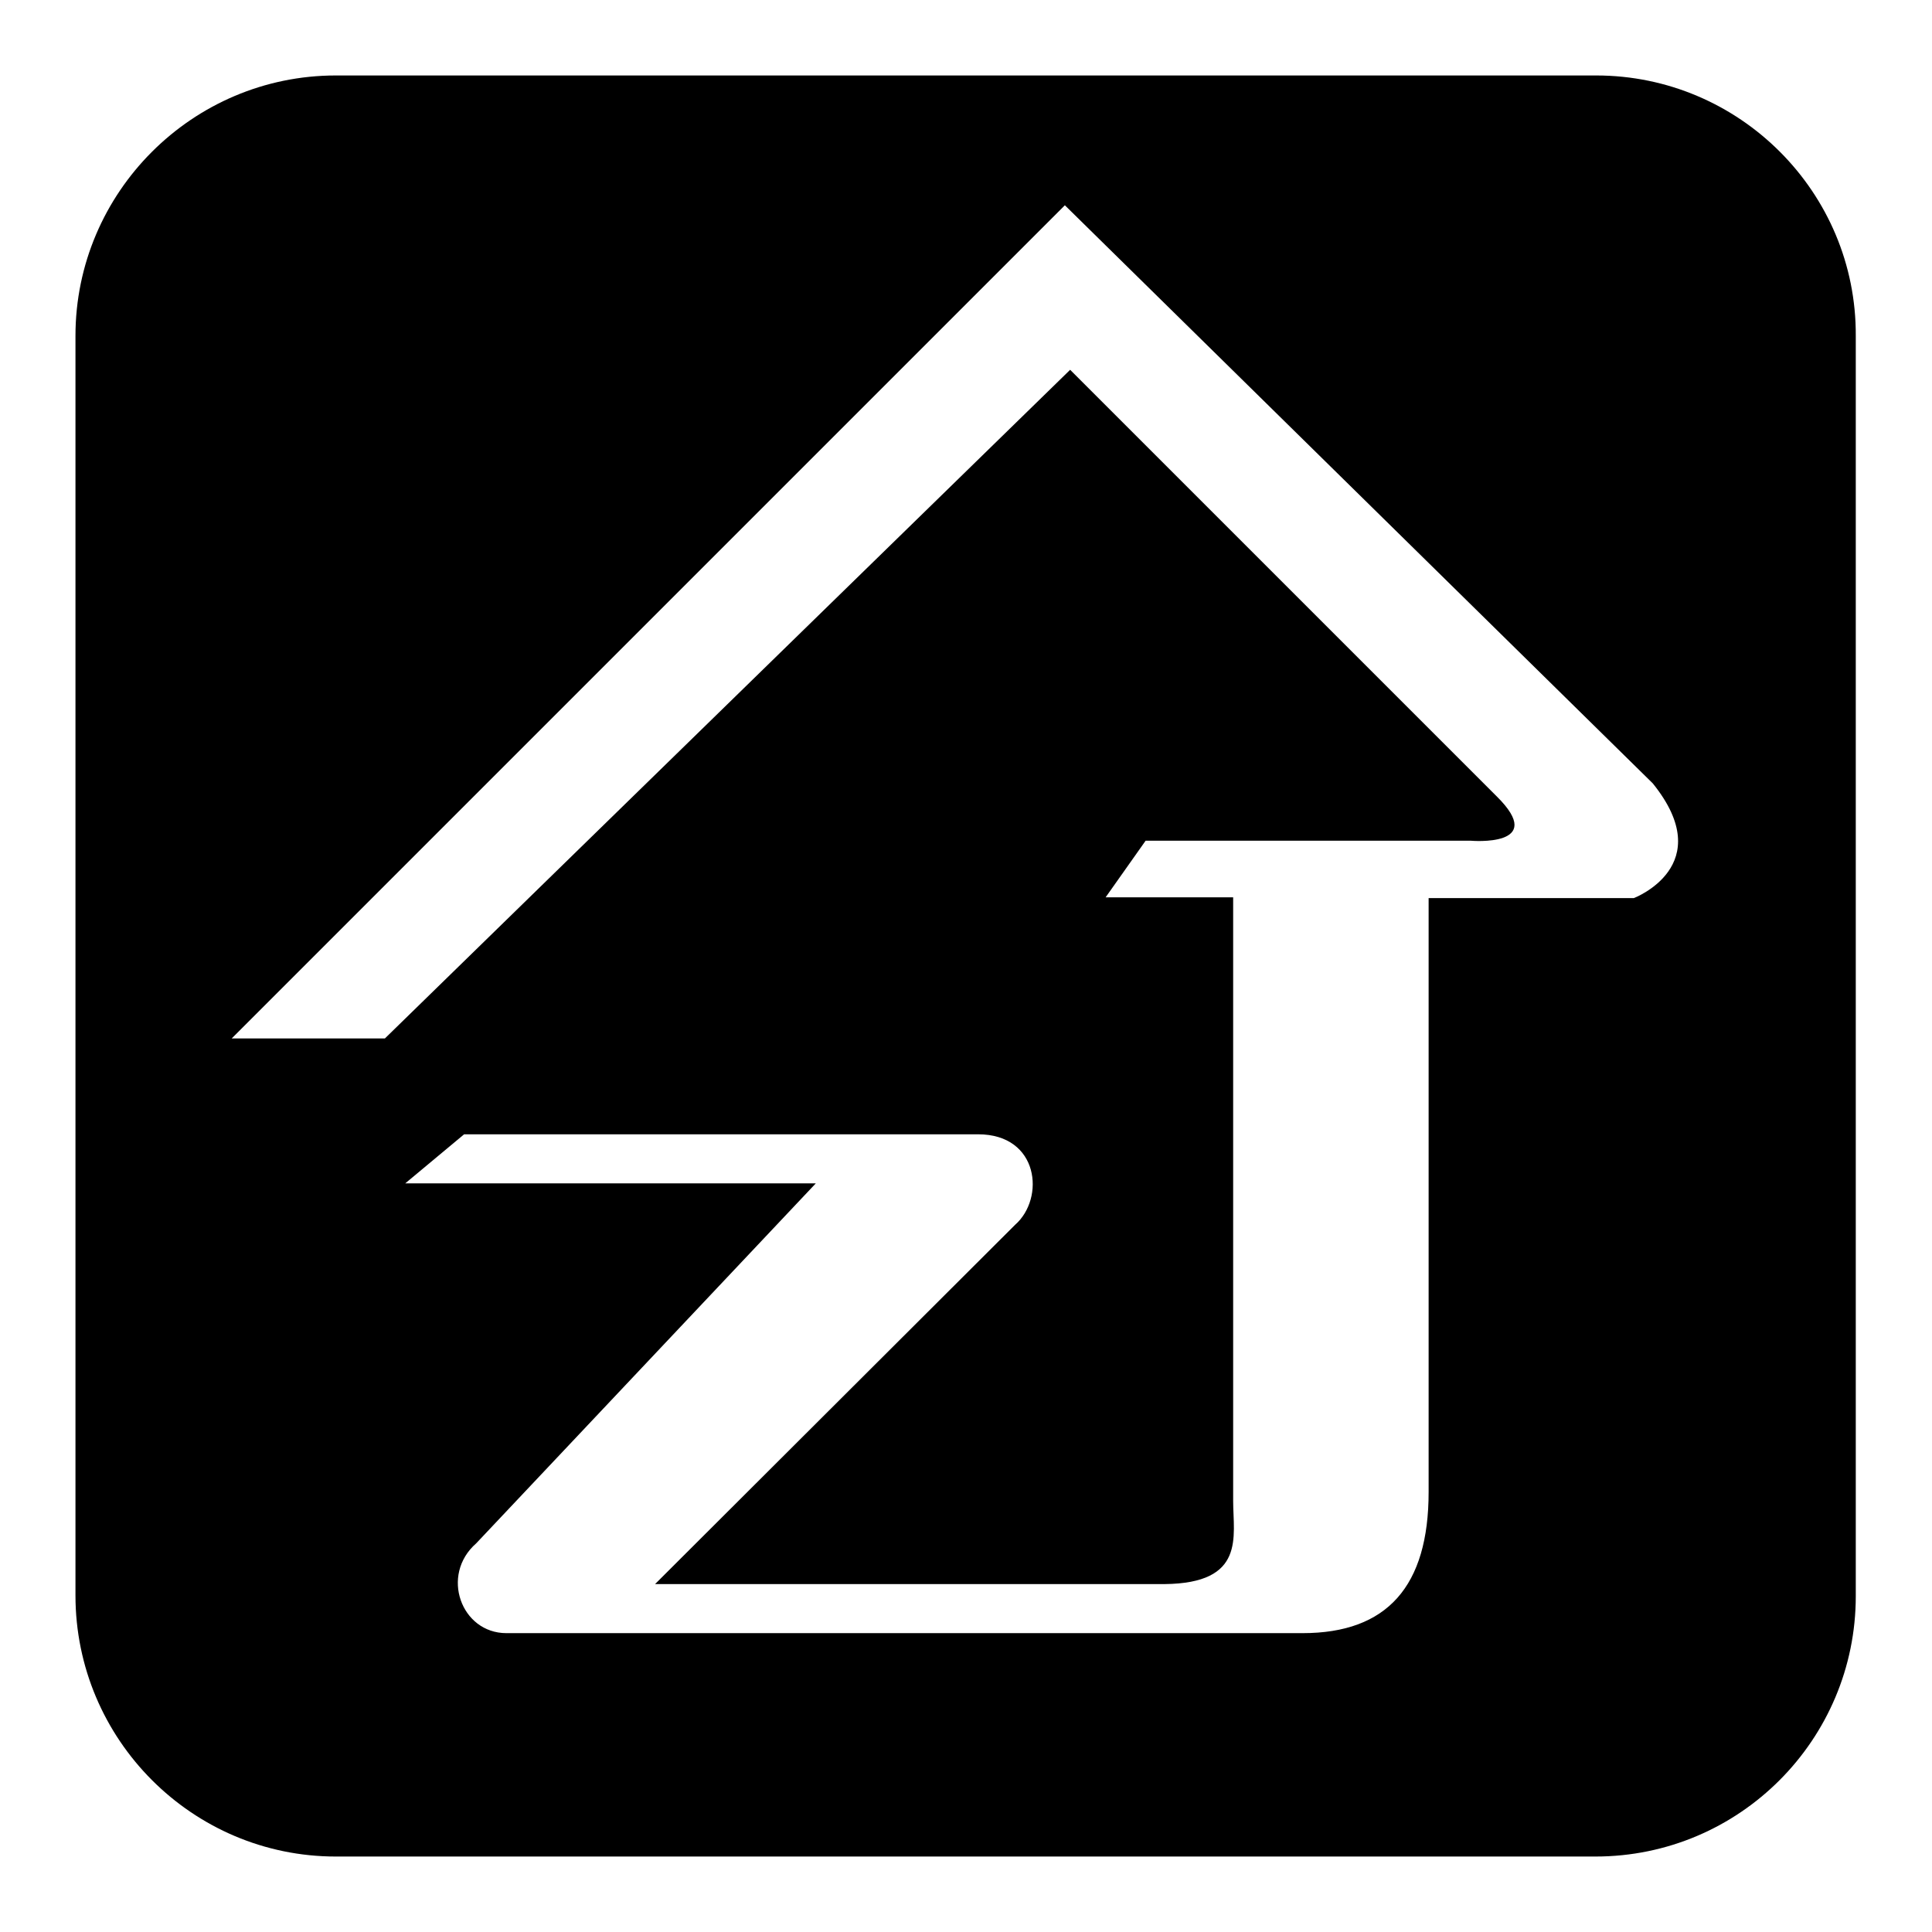 <?xml version="1.0" encoding="utf-8"?>
<!-- Svg Vector Icons : http://www.onlinewebfonts.com/icon -->
<!DOCTYPE svg PUBLIC "-//W3C//DTD SVG 1.1//EN" "http://www.w3.org/Graphics/SVG/1.1/DTD/svg11.dtd">
<svg version="1.1" xmlns="http://www.w3.org/2000/svg" xmlns:xlink="http://www.w3.org/1999/xlink" x="0px" y="0px" viewBox="0 0 256 256" enable-background="new 0 0 256 256" xml:space="preserve">
<g><g><path fill="#000000" d="M211.5,10H44.5C25.5,10,10,25.5,10,44.5v166.9c0,19.1,15.5,34.6,34.5,34.6h166.9c19.1,0,34.5-15.5,34.5-34.5V44.5C246,25.5,230.5,10,211.5,10z M216.5,119h-27.2v78.7c0,12.5-5.5,18.7-16.7,18.7h-42l0,0H67.1c-6,0-8.8-7.7-4-11.9l45-47.7H53.7l7.8-6.5h68.1c8.1,0,8.9,8.5,4.9,12l-47.7,47.6h67.5c10.8-0.1,9.1-6.3,9.1-11v-80h-16.9l5.3-7.5l43.1,0c0,0,10.3,0.9,3.4-5.9L141.8,49L51,137.6l-20.3,0L141.1,27.2l77.9,76.6C227.8,114.7,216.5,119,216.5,119z"/></g></g>
</svg>